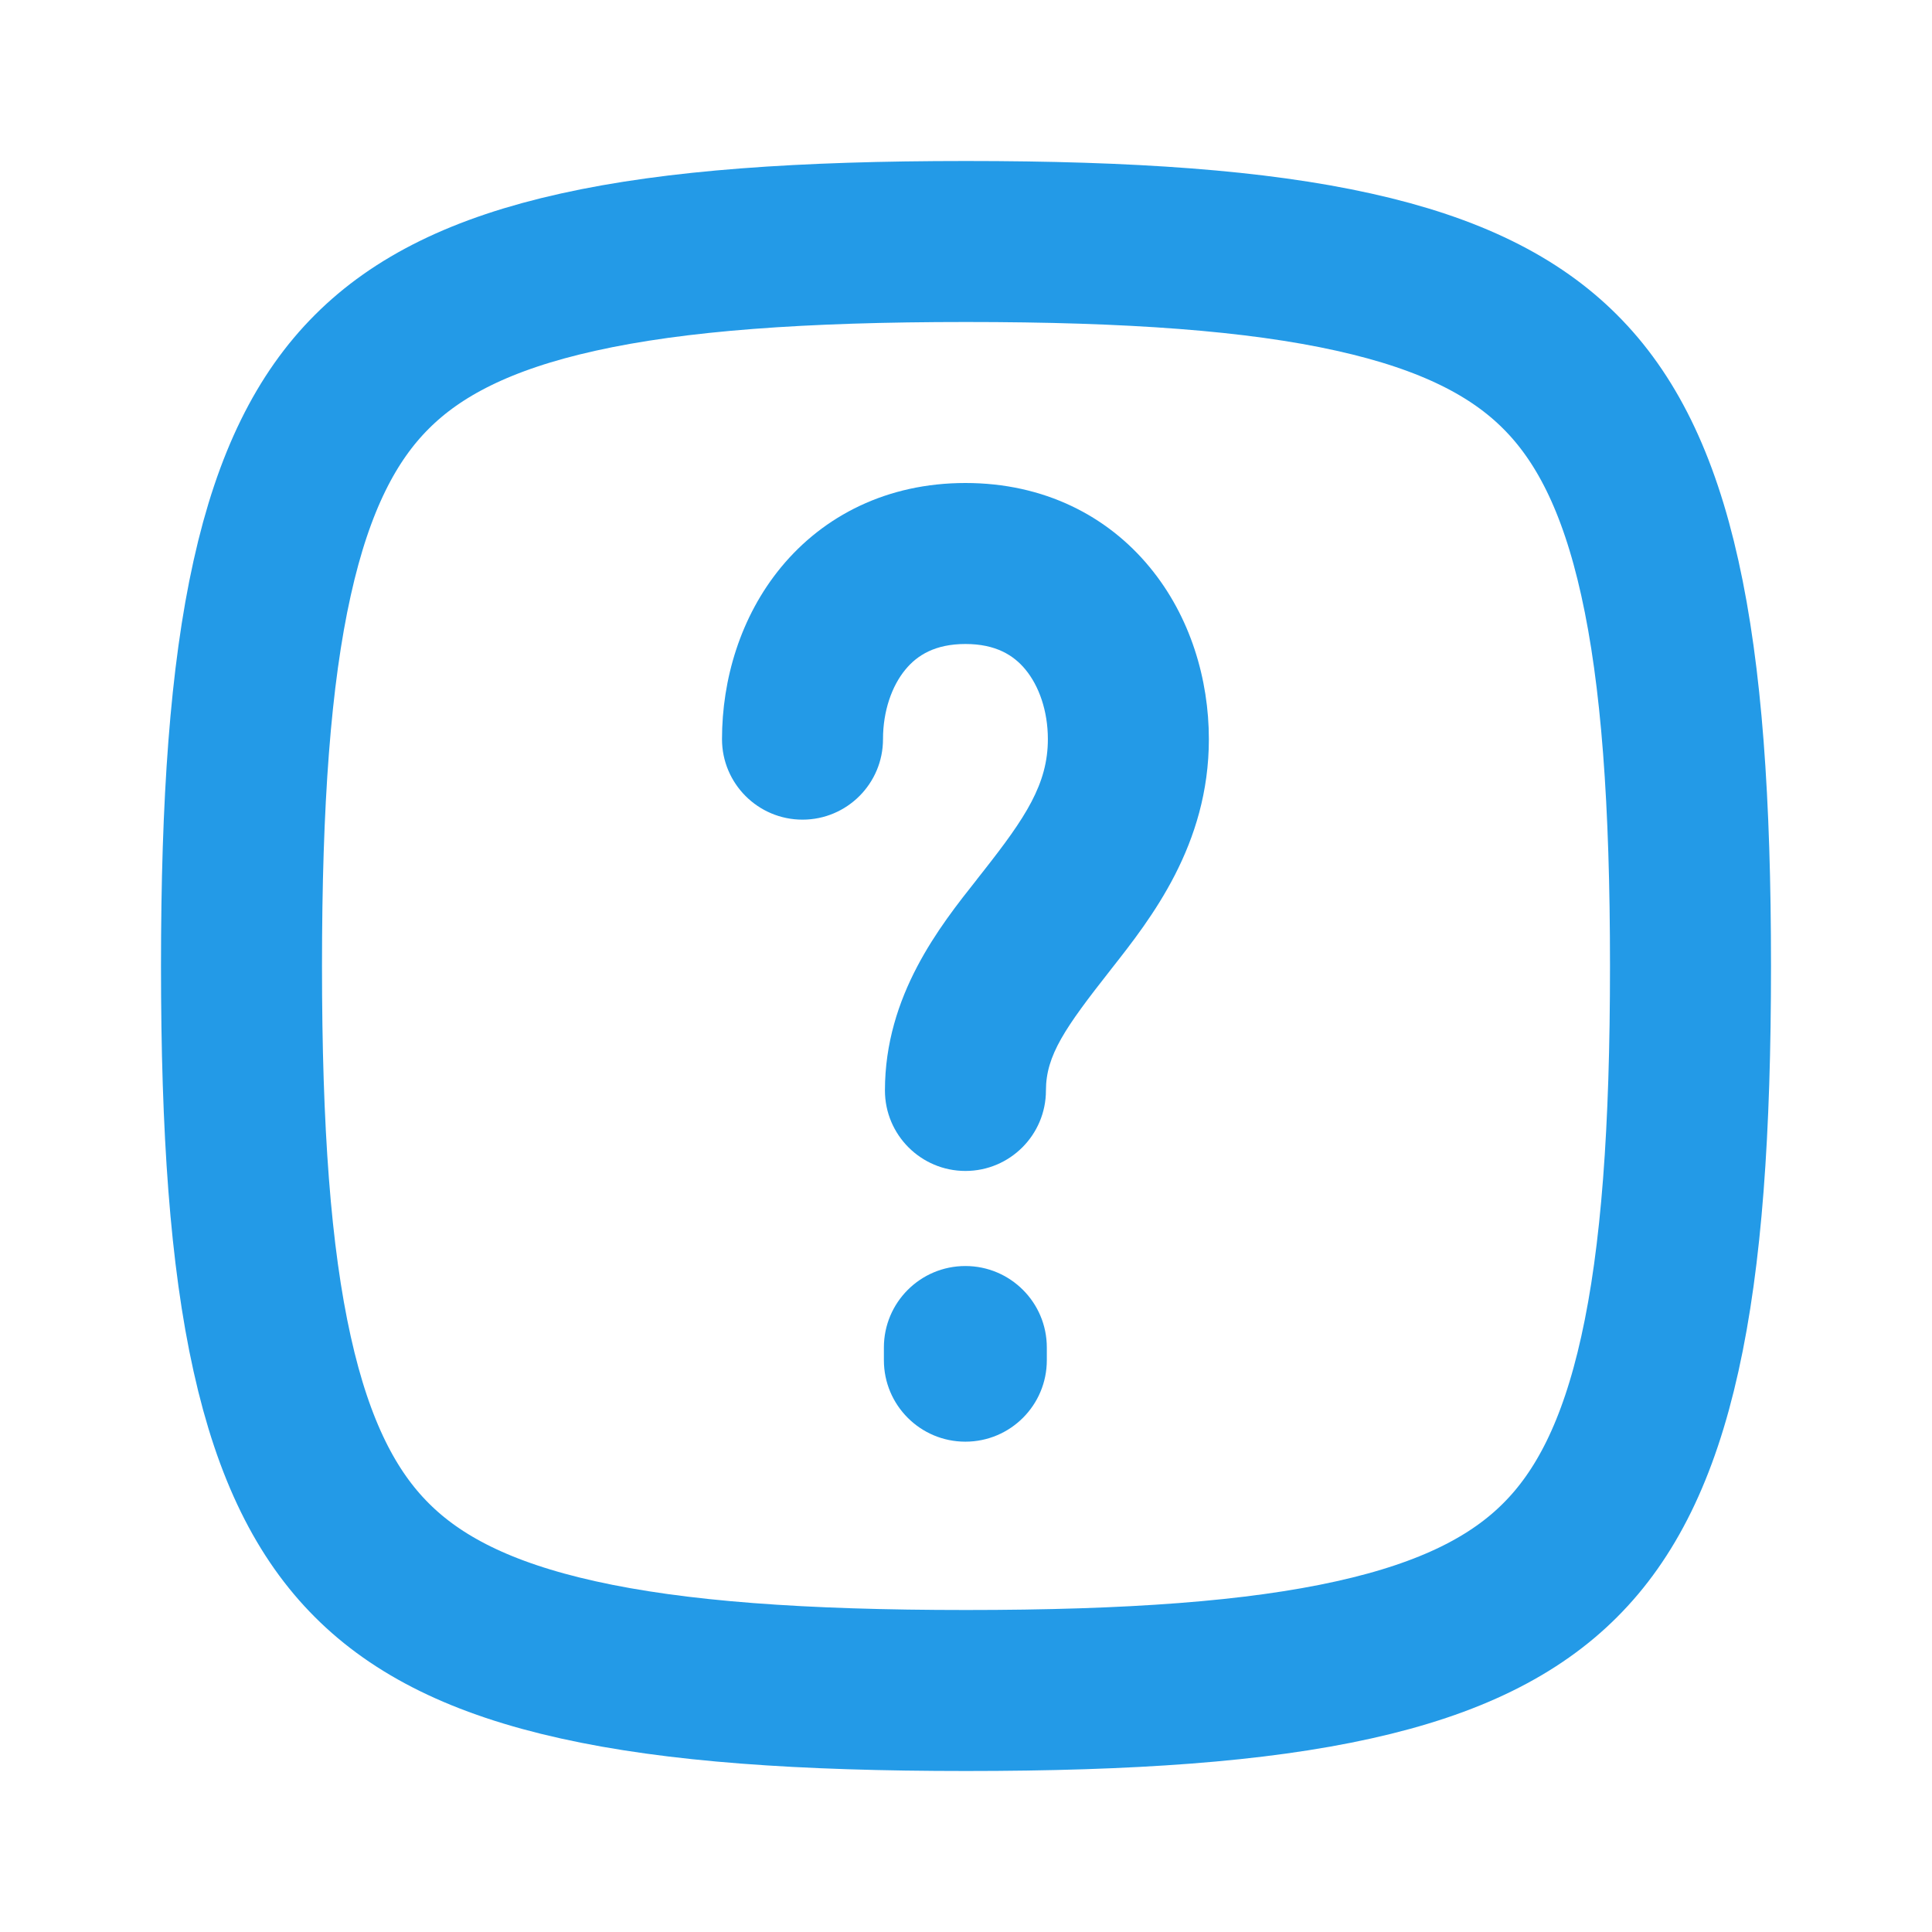 <svg width="24" height="24" viewBox="0 0 24 24" fill="none" xmlns="http://www.w3.org/2000/svg">
<path fill-rule="evenodd" clip-rule="evenodd" d="M11.993 6C12.966 6 13.755 6.406 14.282 7.046C14.79 7.661 15.017 8.443 15.017 9.182C15.017 10.495 14.299 11.409 13.808 12.033L13.791 12.055C13.234 12.764 12.993 13.108 12.993 13.546C12.993 14.098 12.545 14.546 11.993 14.546C11.441 14.546 10.993 14.098 10.993 13.546C10.993 12.366 11.677 11.503 12.136 10.924L12.136 10.923C12.164 10.887 12.192 10.853 12.218 10.819C12.739 10.156 13.017 9.739 13.017 9.182C13.017 8.83 12.906 8.52 12.739 8.318C12.592 8.139 12.369 8 11.993 8C11.617 8 11.394 8.139 11.247 8.318C11.08 8.52 10.969 8.83 10.969 9.182C10.969 9.734 10.521 10.182 9.969 10.182C9.417 10.182 8.969 9.734 8.969 9.182C8.969 8.443 9.196 7.661 9.703 7.046C10.231 6.406 11.02 6 11.993 6ZM11.992 15.727C12.551 15.727 13.004 16.18 13.004 16.739V16.897C13.004 17.456 12.551 17.909 11.992 17.909C11.433 17.909 10.98 17.456 10.98 16.897V16.739C10.98 16.18 11.433 15.727 11.992 15.727Z" fill="#239AE7"/>
<path d="M3 12C3 14.036 3.11 15.604 3.381 16.82C3.648 18.024 4.059 18.822 4.619 19.381C5.178 19.941 5.976 20.352 7.18 20.619C8.396 20.89 9.964 21 12 21C14.036 21 15.604 20.89 16.82 20.619C18.024 20.352 18.822 19.941 19.381 19.381C19.941 18.822 20.352 18.024 20.619 16.82C20.89 15.604 21 14.036 21 12C21 9.964 20.89 8.396 20.619 7.18C20.352 5.976 19.941 5.178 19.381 4.619C18.822 4.059 18.024 3.648 16.82 3.381C15.604 3.11 14.036 3 12 3C9.964 3 8.396 3.11 7.18 3.381C5.976 3.648 5.178 4.059 4.619 4.619C4.059 5.178 3.648 5.976 3.381 7.18C3.11 8.396 3 9.964 3 12Z" stroke="#239AE7" stroke-width="2" stroke-linecap="round" stroke-linejoin="round"/>
</svg>
